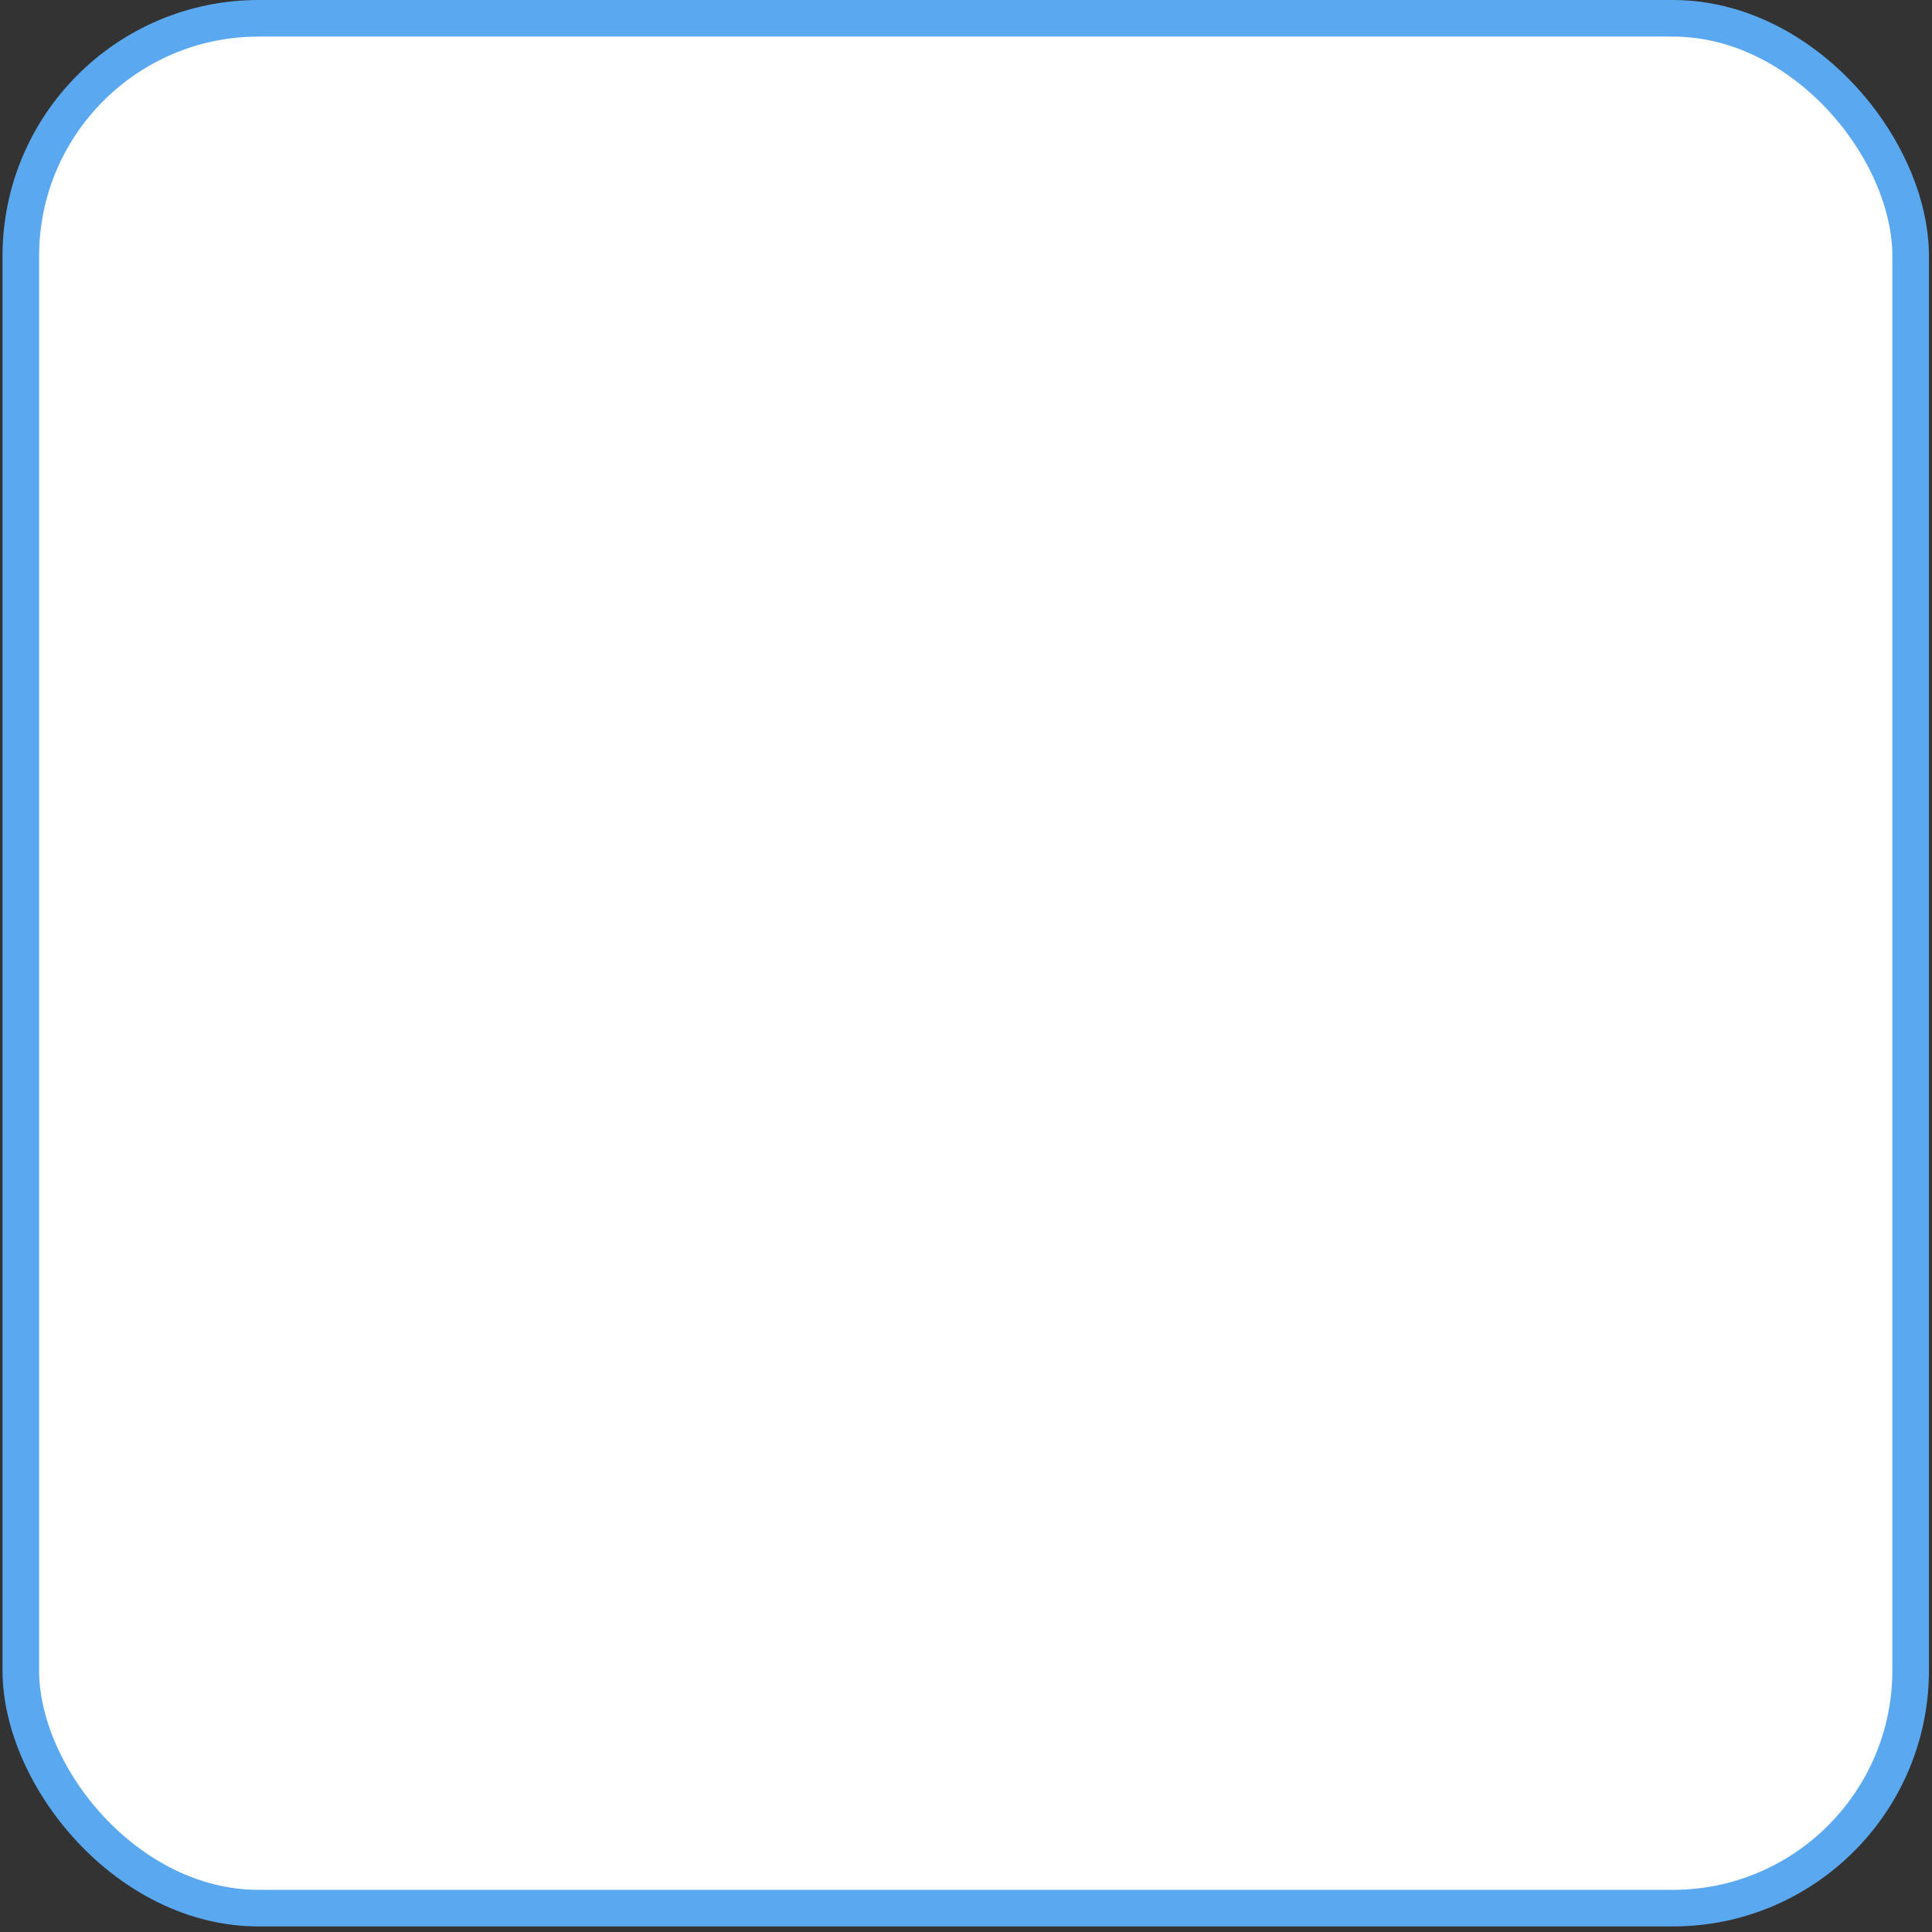<?xml version="1.0" encoding="UTF-8"?> <svg xmlns="http://www.w3.org/2000/svg" width="264" height="264" viewBox="0 0 264 264" fill="none"><rect x="0" y="0" width="264" height="264" fill="#333333" stroke="none"/> <rect x="2.842" y="2.5" width="258.24" height="258.24" rx="32.5" fill="white" stroke="#5AA8F0" stroke-width="5"></rect> </svg> 